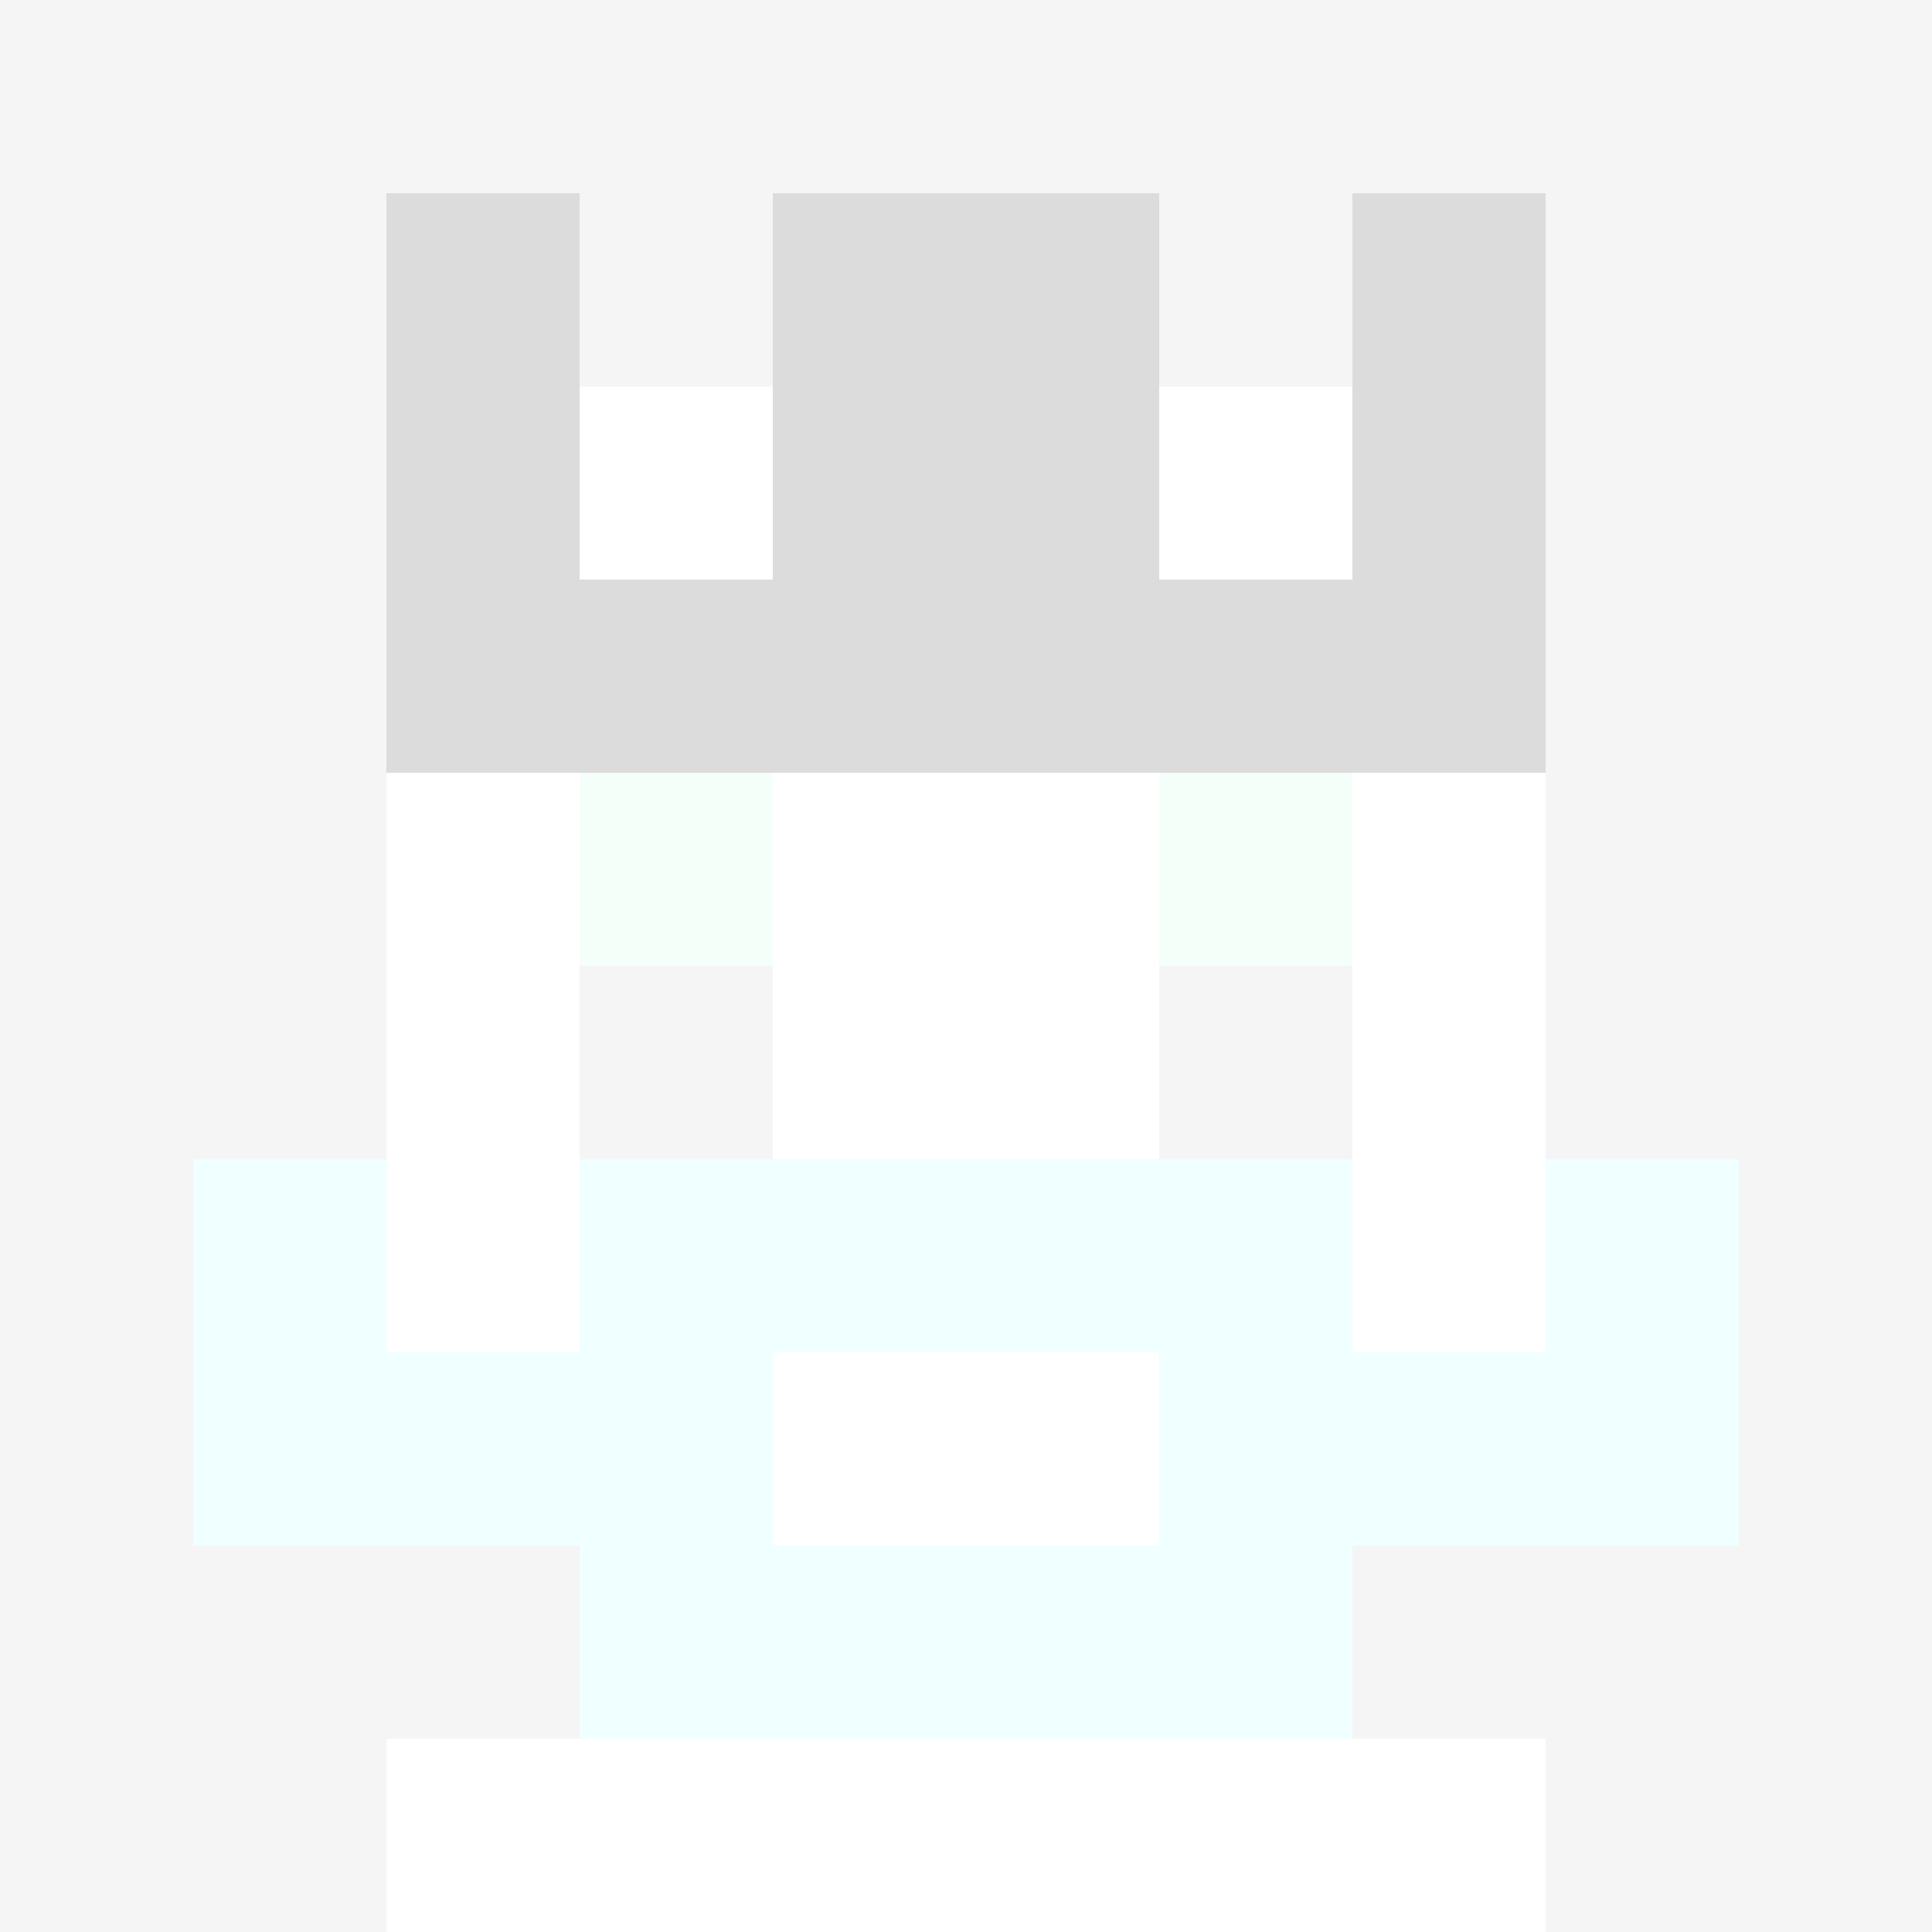 <svg xmlns="http://www.w3.org/2000/svg" version="1.1" width="941" height="941" viewBox="0 0 941 941">
  <title>'goose-pfp-royal' by Dmitri Cherniak</title>
  <desc>The Goose Is Loose</desc>
  <rect width="100%" height="100%" fill="#FFFFFF"></rect>
  <g>
    <g id="0-0">
      <rect x="0" y="0" height="941" width="941" fill="#F5F5F5"></rect>
      <g>
        <rect id="0-0-3-2-4-7" x="282.3" y="188.2" width="376.4" height="658.7" fill="#FFFFFF"></rect>
        <rect id="0-0-2-3-6-5" x="188.2" y="282.3" width="564.6" height="470.5" fill="#FFFFFF"></rect>
        <rect id="0-0-4-8-2-2" x="376.4" y="752.8" width="188.2" height="188.2" fill="#FFFFFF"></rect>
        <rect id="0-0-1-7-8-1" x="94.1" y="658.7" width="752.8" height="94.1" fill="#F0FFFF"></rect>
        <rect id="0-0-3-6-4-3" x="282.3" y="564.6" width="376.4" height="282.3" fill="#F0FFFF"></rect>
        <rect id="0-0-4-7-2-1" x="376.4" y="658.7" width="188.2" height="94.1" fill="#FFFFFF"></rect>
        <rect id="0-0-1-6-1-2" x="94.1" y="564.6" width="94.1" height="188.2" fill="#F0FFFF"></rect>
        <rect id="0-0-8-6-1-2" x="752.8" y="564.6" width="94.1" height="188.2" fill="#F0FFFF"></rect>
        <rect id="0-0-3-4-1-1" x="282.3" y="376.4" width="94.1" height="94.1" fill="#F5FFFA"></rect>
        <rect id="0-0-6-4-1-1" x="564.6" y="376.4" width="94.1" height="94.1" fill="#F5FFFA"></rect>
        <rect id="0-0-3-5-1-1" x="282.3" y="470.5" width="94.1" height="94.1" fill="#F5F5F5"></rect>
        <rect id="0-0-6-5-1-1" x="564.6" y="470.5" width="94.1" height="94.1" fill="#F5F5F5"></rect>
        <rect id="0-0-2-1-1-2" x="188.2" y="94.1" width="94.1" height="188.2" fill="#DCDCDC"></rect>
        <rect id="0-0-4-1-2-2" x="376.4" y="94.1" width="188.2" height="188.2" fill="#DCDCDC"></rect>
        <rect id="0-0-7-1-1-2" x="658.7" y="94.1" width="94.1" height="188.2" fill="#DCDCDC"></rect>
        <rect id="0-0-2-2-6-2" x="188.2" y="188.2" width="564.6" height="188.2" fill="#DCDCDC"></rect>
        <rect id="0-0-3-2-1-1" x="282.3" y="188.2" width="94.1" height="94.1" fill="#FFFFFF"></rect>
        <rect id="0-0-6-2-1-1" x="564.6" y="188.2" width="94.1" height="94.1" fill="#FFFFFF"></rect>
        <rect id="0-0-2-9-2-1" x="188.2" y="846.9" width="188.2" height="94.1" fill="#FFFFFF"></rect>
        <rect id="0-0-6-9-2-1" x="564.6" y="846.9" width="188.2" height="94.1" fill="#FFFFFF"></rect>
      </g>
    </g>
  </g>
</svg>